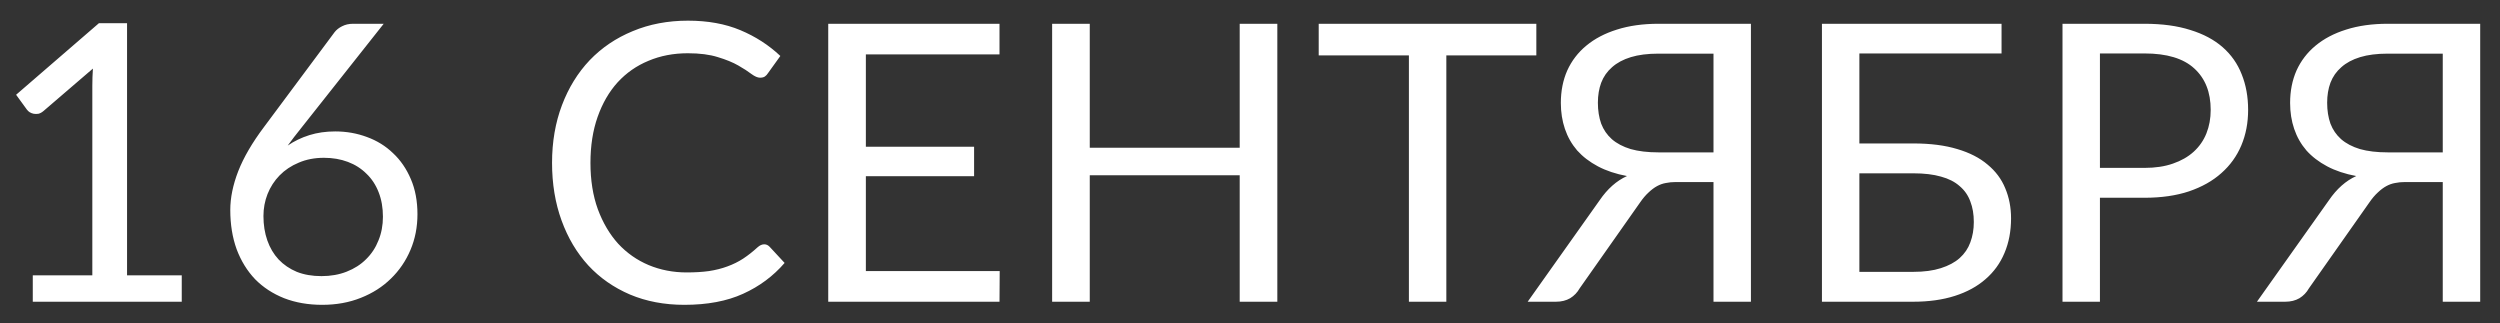 <?xml version="1.0" encoding="UTF-8"?> <svg xmlns="http://www.w3.org/2000/svg" width="116" height="15" viewBox="0 0 116 15" fill="none"><rect x="0" y="0" width="116" height="15" fill="#333333" stroke="none"/> <path d="M8.433 12.776V14H1.521V12.776H4.284V3.983C4.284 3.719 4.293 3.452 4.311 3.182L2.016 5.153C1.938 5.219 1.86 5.261 1.782 5.279C1.704 5.291 1.632 5.291 1.566 5.279C1.5 5.267 1.437 5.243 1.377 5.207C1.323 5.171 1.281 5.132 1.251 5.09L0.747 4.397L4.59 1.076H5.895V12.776H8.433ZM14.915 12.812C15.347 12.812 15.737 12.743 16.085 12.605C16.439 12.467 16.739 12.275 16.985 12.029C17.237 11.783 17.429 11.492 17.561 11.156C17.699 10.82 17.768 10.454 17.768 10.058C17.768 9.638 17.702 9.26 17.57 8.924C17.438 8.582 17.249 8.294 17.003 8.06C16.763 7.82 16.475 7.637 16.139 7.511C15.803 7.385 15.434 7.322 15.032 7.322C14.6 7.322 14.21 7.397 13.862 7.547C13.514 7.691 13.217 7.889 12.971 8.141C12.731 8.387 12.545 8.675 12.413 9.005C12.287 9.329 12.224 9.668 12.224 10.022C12.224 10.436 12.284 10.814 12.404 11.156C12.524 11.498 12.698 11.792 12.926 12.038C13.16 12.284 13.442 12.476 13.772 12.614C14.108 12.746 14.489 12.812 14.915 12.812ZM13.979 5.936C13.865 6.08 13.754 6.221 13.646 6.359C13.544 6.491 13.445 6.623 13.349 6.755C13.655 6.545 13.991 6.383 14.357 6.269C14.723 6.155 15.122 6.098 15.554 6.098C16.076 6.098 16.568 6.185 17.03 6.359C17.492 6.527 17.894 6.776 18.236 7.106C18.584 7.43 18.86 7.832 19.064 8.312C19.268 8.786 19.37 9.329 19.37 9.941C19.37 10.535 19.262 11.087 19.046 11.597C18.83 12.107 18.527 12.551 18.137 12.929C17.753 13.307 17.288 13.604 16.742 13.82C16.202 14.036 15.605 14.144 14.951 14.144C14.303 14.144 13.715 14.042 13.187 13.838C12.659 13.628 12.209 13.334 11.837 12.956C11.471 12.572 11.186 12.11 10.982 11.57C10.784 11.024 10.685 10.415 10.685 9.743C10.685 9.179 10.808 8.579 11.054 7.943C11.306 7.301 11.705 6.617 12.251 5.891L15.527 1.49C15.611 1.382 15.725 1.292 15.869 1.22C16.019 1.142 16.19 1.103 16.382 1.103H17.804L13.979 5.936ZM35.461 11.336C35.557 11.336 35.641 11.375 35.713 11.453L36.406 12.2C35.878 12.812 35.236 13.289 34.48 13.631C33.73 13.973 32.821 14.144 31.753 14.144C30.829 14.144 29.989 13.985 29.233 13.667C28.477 13.343 27.832 12.893 27.298 12.317C26.764 11.735 26.35 11.039 26.056 10.229C25.762 9.419 25.615 8.528 25.615 7.556C25.615 6.584 25.768 5.693 26.074 4.883C26.38 4.073 26.809 3.377 27.361 2.795C27.919 2.213 28.585 1.763 29.359 1.445C30.133 1.121 30.988 0.959 31.924 0.959C32.842 0.959 33.652 1.106 34.354 1.4C35.056 1.694 35.674 2.093 36.208 2.597L35.632 3.398C35.596 3.458 35.548 3.509 35.488 3.551C35.434 3.587 35.359 3.605 35.263 3.605C35.155 3.605 35.023 3.548 34.867 3.434C34.711 3.314 34.507 3.182 34.255 3.038C34.003 2.894 33.688 2.765 33.31 2.651C32.932 2.531 32.467 2.471 31.915 2.471C31.249 2.471 30.64 2.588 30.088 2.822C29.536 3.05 29.059 3.383 28.657 3.821C28.261 4.259 27.952 4.793 27.73 5.423C27.508 6.053 27.397 6.764 27.397 7.556C27.397 8.36 27.511 9.077 27.739 9.707C27.973 10.337 28.288 10.871 28.684 11.309C29.086 11.741 29.557 12.071 30.097 12.299C30.643 12.527 31.231 12.641 31.861 12.641C32.245 12.641 32.59 12.62 32.896 12.578C33.208 12.53 33.493 12.458 33.751 12.362C34.015 12.266 34.258 12.146 34.48 12.002C34.708 11.852 34.933 11.675 35.155 11.471C35.257 11.381 35.359 11.336 35.461 11.336ZM46.386 12.578L46.377 14H38.43V1.103H46.377V2.525H40.176V6.809H45.198V8.177H40.176V12.578H46.386ZM59.268 1.103V14H57.522V8.132H50.565V14H48.819V1.103H50.565V6.854H57.522V1.103H59.268ZM71.286 2.57H67.11V14H65.373V2.57H61.188V1.103H71.286V2.57ZM79.506 7.07V2.489H76.95C76.452 2.489 76.026 2.543 75.672 2.651C75.318 2.759 75.027 2.915 74.799 3.119C74.571 3.317 74.403 3.557 74.295 3.839C74.193 4.115 74.142 4.424 74.142 4.766C74.142 5.126 74.193 5.45 74.295 5.738C74.403 6.02 74.568 6.26 74.79 6.458C75.018 6.656 75.309 6.809 75.663 6.917C76.023 7.019 76.452 7.07 76.95 7.07H79.506ZM81.243 14H79.506V8.447H77.751C77.589 8.447 77.436 8.462 77.292 8.492C77.154 8.516 77.019 8.564 76.887 8.636C76.755 8.708 76.623 8.807 76.491 8.933C76.359 9.053 76.227 9.209 76.095 9.401L73.296 13.379C73.188 13.571 73.041 13.724 72.855 13.838C72.669 13.946 72.45 14 72.198 14H70.884L74.223 9.293C74.583 8.765 75.006 8.39 75.492 8.168C74.976 8.072 74.526 7.922 74.142 7.718C73.758 7.514 73.437 7.268 73.179 6.98C72.927 6.686 72.738 6.353 72.612 5.981C72.486 5.609 72.423 5.207 72.423 4.775C72.423 4.223 72.522 3.722 72.72 3.272C72.924 2.822 73.218 2.438 73.602 2.12C73.992 1.796 74.466 1.547 75.024 1.373C75.588 1.193 76.23 1.103 76.95 1.103H81.243V14ZM88.777 12.614C89.275 12.614 89.701 12.557 90.055 12.443C90.415 12.329 90.706 12.173 90.928 11.975C91.156 11.771 91.321 11.528 91.423 11.246C91.531 10.958 91.585 10.643 91.585 10.301C91.585 9.941 91.531 9.623 91.423 9.347C91.321 9.065 91.156 8.828 90.928 8.636C90.706 8.438 90.418 8.291 90.064 8.195C89.71 8.093 89.284 8.042 88.786 8.042H86.275V12.614H88.777ZM88.786 6.656C89.572 6.656 90.25 6.743 90.82 6.917C91.39 7.085 91.858 7.325 92.224 7.637C92.596 7.943 92.869 8.309 93.043 8.735C93.223 9.161 93.313 9.626 93.313 10.13C93.313 10.724 93.211 11.261 93.007 11.741C92.809 12.215 92.515 12.62 92.125 12.956C91.741 13.292 91.267 13.55 90.703 13.73C90.139 13.91 89.497 14 88.777 14H84.538V1.103H92.872V2.48H86.275V6.656H88.786ZM99.507 7.79C100.005 7.79 100.443 7.724 100.821 7.592C101.205 7.46 101.526 7.277 101.784 7.043C102.048 6.803 102.246 6.518 102.378 6.188C102.51 5.858 102.576 5.495 102.576 5.099C102.576 4.277 102.321 3.635 101.811 3.173C101.307 2.711 100.539 2.48 99.507 2.48H97.437V7.79H99.507ZM99.507 1.103C100.323 1.103 101.031 1.199 101.631 1.391C102.237 1.577 102.738 1.844 103.134 2.192C103.53 2.54 103.824 2.96 104.016 3.452C104.214 3.944 104.313 4.493 104.313 5.099C104.313 5.699 104.208 6.248 103.998 6.746C103.788 7.244 103.479 7.673 103.071 8.033C102.669 8.393 102.168 8.675 101.568 8.879C100.974 9.077 100.287 9.176 99.507 9.176H97.437V14H95.7V1.103H99.507ZM113.344 7.07V2.489H110.788C110.29 2.489 109.864 2.543 109.51 2.651C109.156 2.759 108.865 2.915 108.637 3.119C108.409 3.317 108.241 3.557 108.133 3.839C108.031 4.115 107.98 4.424 107.98 4.766C107.98 5.126 108.031 5.45 108.133 5.738C108.241 6.02 108.406 6.26 108.628 6.458C108.856 6.656 109.147 6.809 109.501 6.917C109.861 7.019 110.29 7.07 110.788 7.07H113.344ZM115.081 14H113.344V8.447H111.589C111.427 8.447 111.274 8.462 111.13 8.492C110.992 8.516 110.857 8.564 110.725 8.636C110.593 8.708 110.461 8.807 110.329 8.933C110.197 9.053 110.065 9.209 109.933 9.401L107.134 13.379C107.026 13.571 106.879 13.724 106.693 13.838C106.507 13.946 106.288 14 106.036 14H104.722L108.061 9.293C108.421 8.765 108.844 8.39 109.33 8.168C108.814 8.072 108.364 7.922 107.98 7.718C107.596 7.514 107.275 7.268 107.017 6.98C106.765 6.686 106.576 6.353 106.45 5.981C106.324 5.609 106.261 5.207 106.261 4.775C106.261 4.223 106.36 3.722 106.558 3.272C106.762 2.822 107.056 2.438 107.44 2.12C107.83 1.796 108.304 1.547 108.862 1.373C109.426 1.193 110.068 1.103 110.788 1.103H115.081V14Z" fill="white"></path> </svg> 